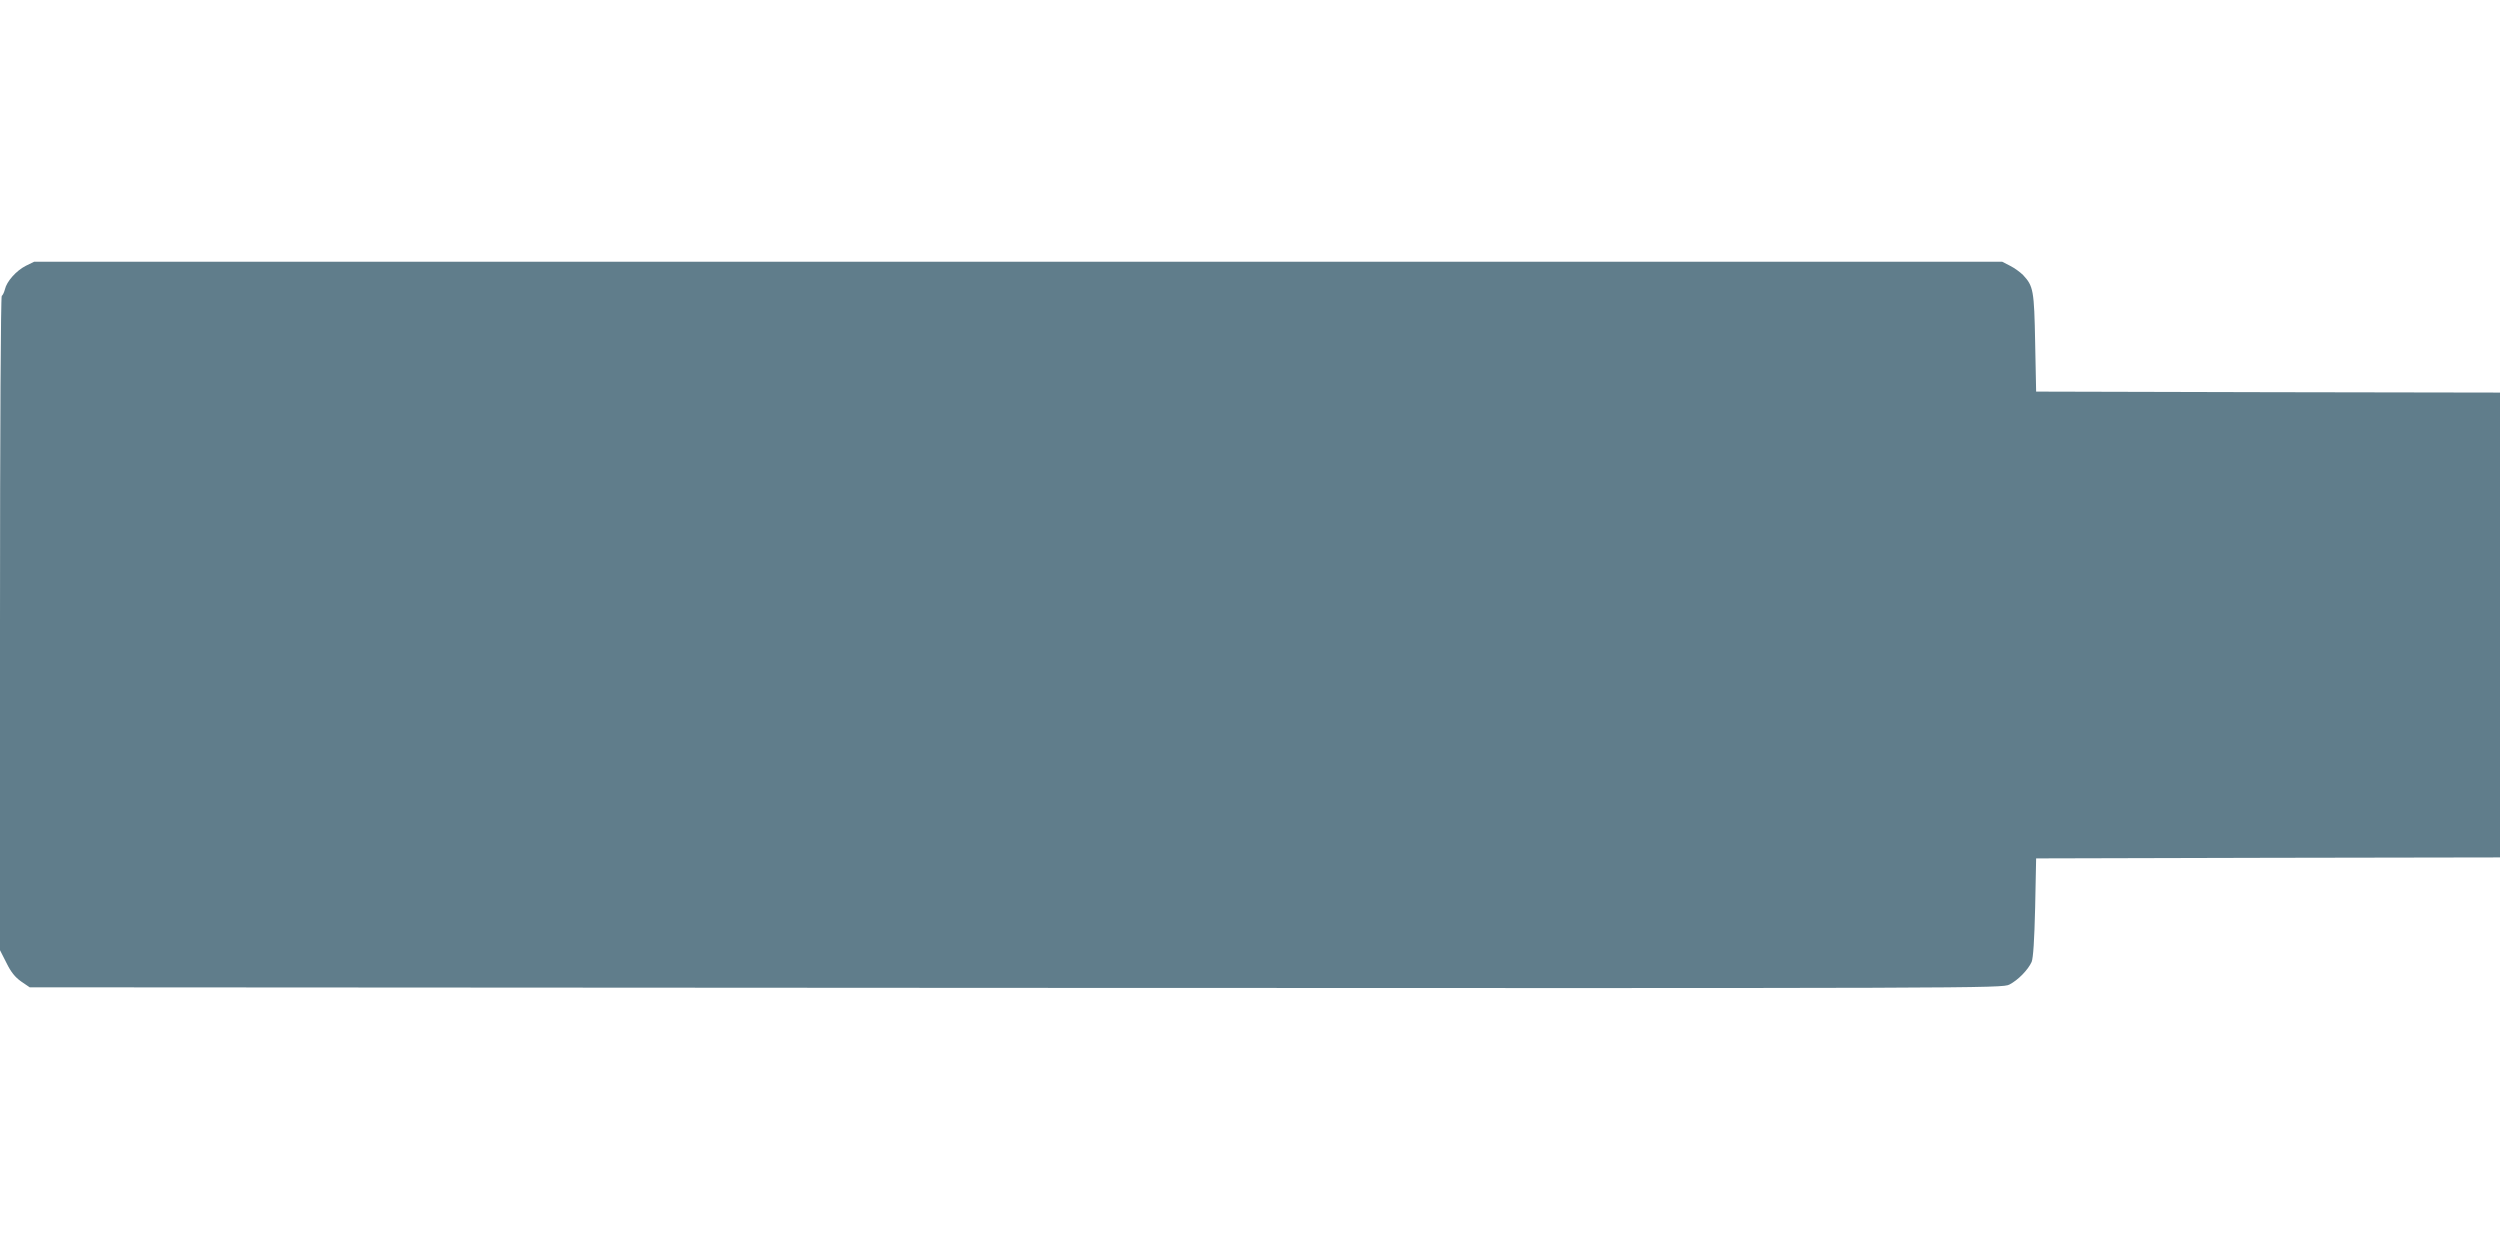 <?xml version="1.0" standalone="no"?>
<!DOCTYPE svg PUBLIC "-//W3C//DTD SVG 20010904//EN"
 "http://www.w3.org/TR/2001/REC-SVG-20010904/DTD/svg10.dtd">
<svg version="1.0" xmlns="http://www.w3.org/2000/svg"
 width="1280pt" height="640pt" viewBox="0 0 1280 640"
 preserveAspectRatio="xMidYMid meet">
<g transform="translate(0,640) scale(0.1,-0.1)"
fill="#607d8b" stroke="none">
<path d="M132 5039 c-49 -25 -98 -80 -107 -121 -4 -15 -11 -30 -16 -33 -5 -4
-9 -667 -9 -1678 l0 -1672 33 -65 c23 -47 44 -73 75 -95 l44 -30 5049 -3
c4958 -2 5050 -2 5087 17 45 23 96 76 114 116 8 20 14 110 18 280 l5 250 1188
3 1187 2 0 1190 0 1190 -1187 2 -1188 3 -5 250 c-5 269 -9 290 -62 347 -14 14
-44 36 -66 47 l-41 21 -5038 0 -5038 0 -43 -21z"/>
</g>
</svg>

